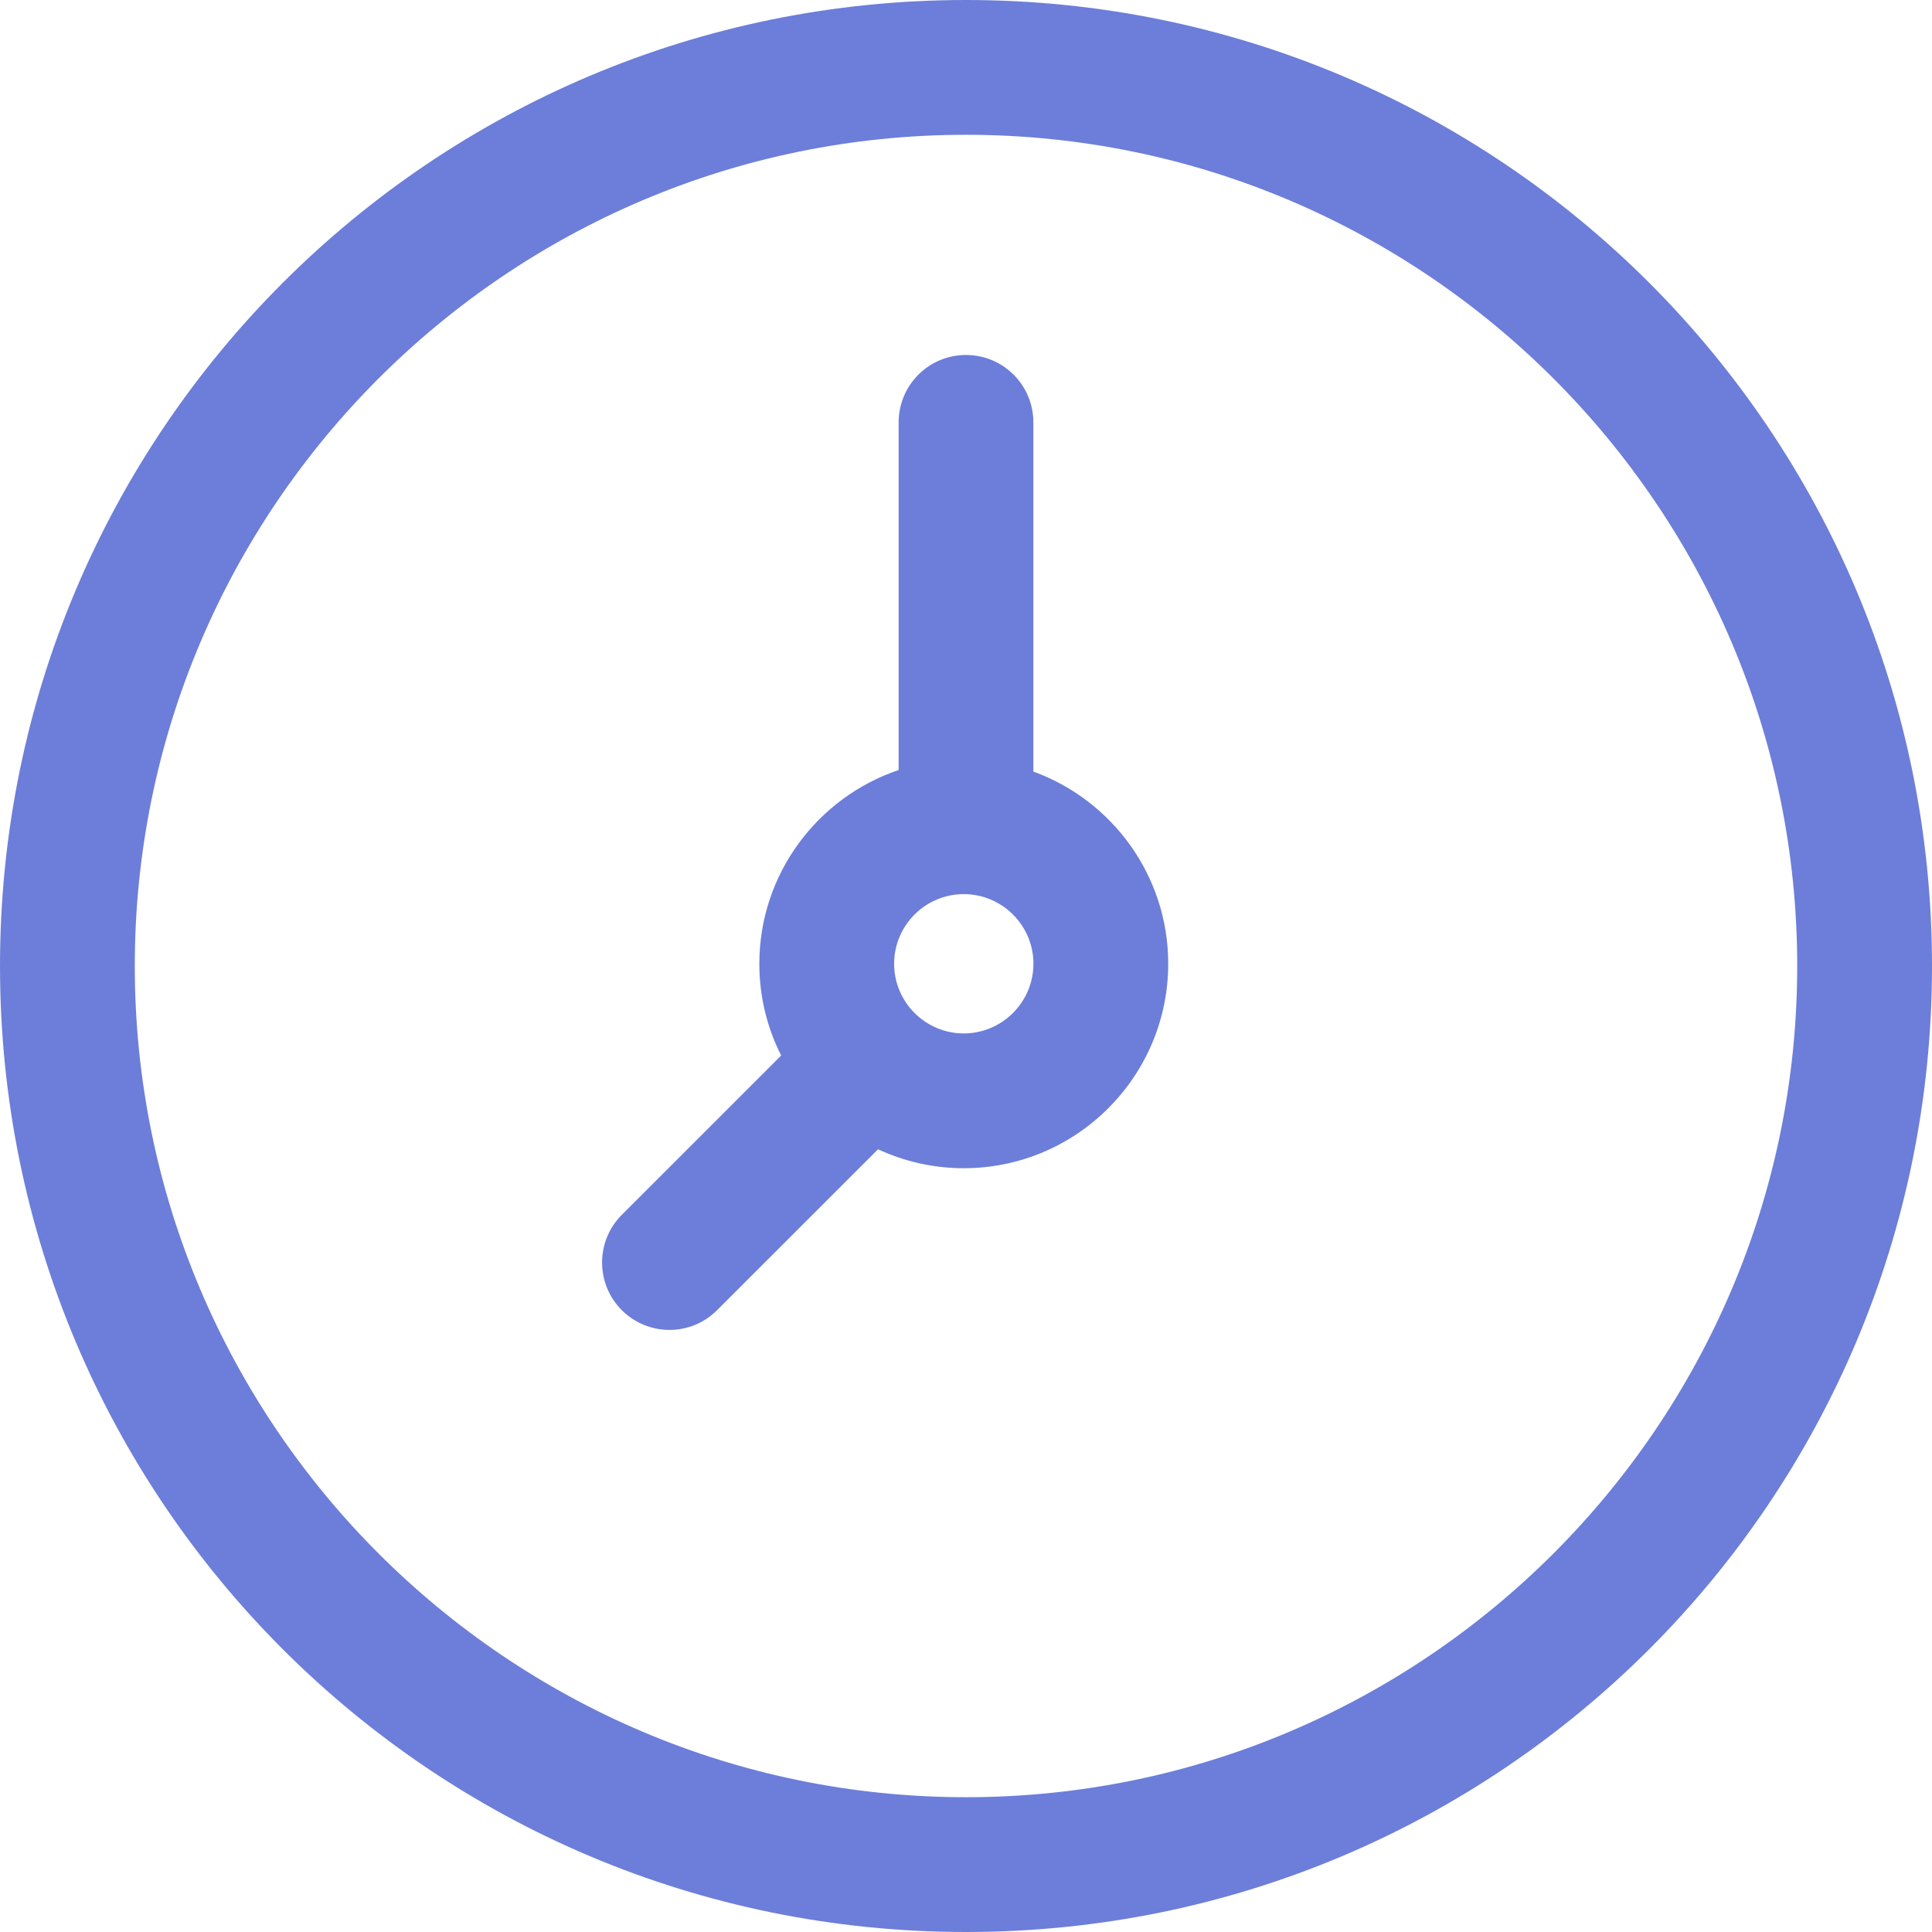 <?xml version="1.0" encoding="UTF-8"?> <svg xmlns="http://www.w3.org/2000/svg" width="30" height="30" viewBox="0 0 30 30" fill="none"><g clip-path="url(#clip0_3080_74)"><path d="M15 0C6.71 0 0 6.709 0 15C0 23.291 6.709 30 15 30C23.29 30 30 23.291 30 15C30 6.71 23.291 0 15 0ZM15 27.907C7.883 27.907 2.093 22.117 2.093 15C2.093 7.883 7.883 2.093 15 2.093C22.117 2.093 27.907 7.883 27.907 15C27.907 22.117 22.117 27.907 15 27.907Z" fill="#6C7ED9"></path><path d="M16.046 11.981V6.558C16.046 5.98 15.578 5.512 15 5.512C14.422 5.512 13.954 5.98 13.954 6.558V11.957C12.698 12.38 11.791 13.569 11.791 14.965C11.791 15.477 11.913 15.961 12.13 16.39L9.655 18.864C9.247 19.273 9.247 19.936 9.655 20.344C10.064 20.753 10.727 20.753 11.135 20.344L13.634 17.846C14.039 18.034 14.49 18.14 14.965 18.14C16.715 18.14 18.14 16.716 18.14 14.965C18.14 13.594 17.266 12.424 16.046 11.981ZM14.965 16.047C14.369 16.047 13.884 15.561 13.884 14.965C13.884 14.369 14.369 13.884 14.965 13.884C15.561 13.884 16.047 14.369 16.047 14.965C16.047 15.561 15.561 16.047 14.965 16.047Z" fill="#6C7ED9"></path></g><defs><clipPath id="clip0_3080_74"><rect width="30" height="30" fill="white"></rect></clipPath></defs></svg> 